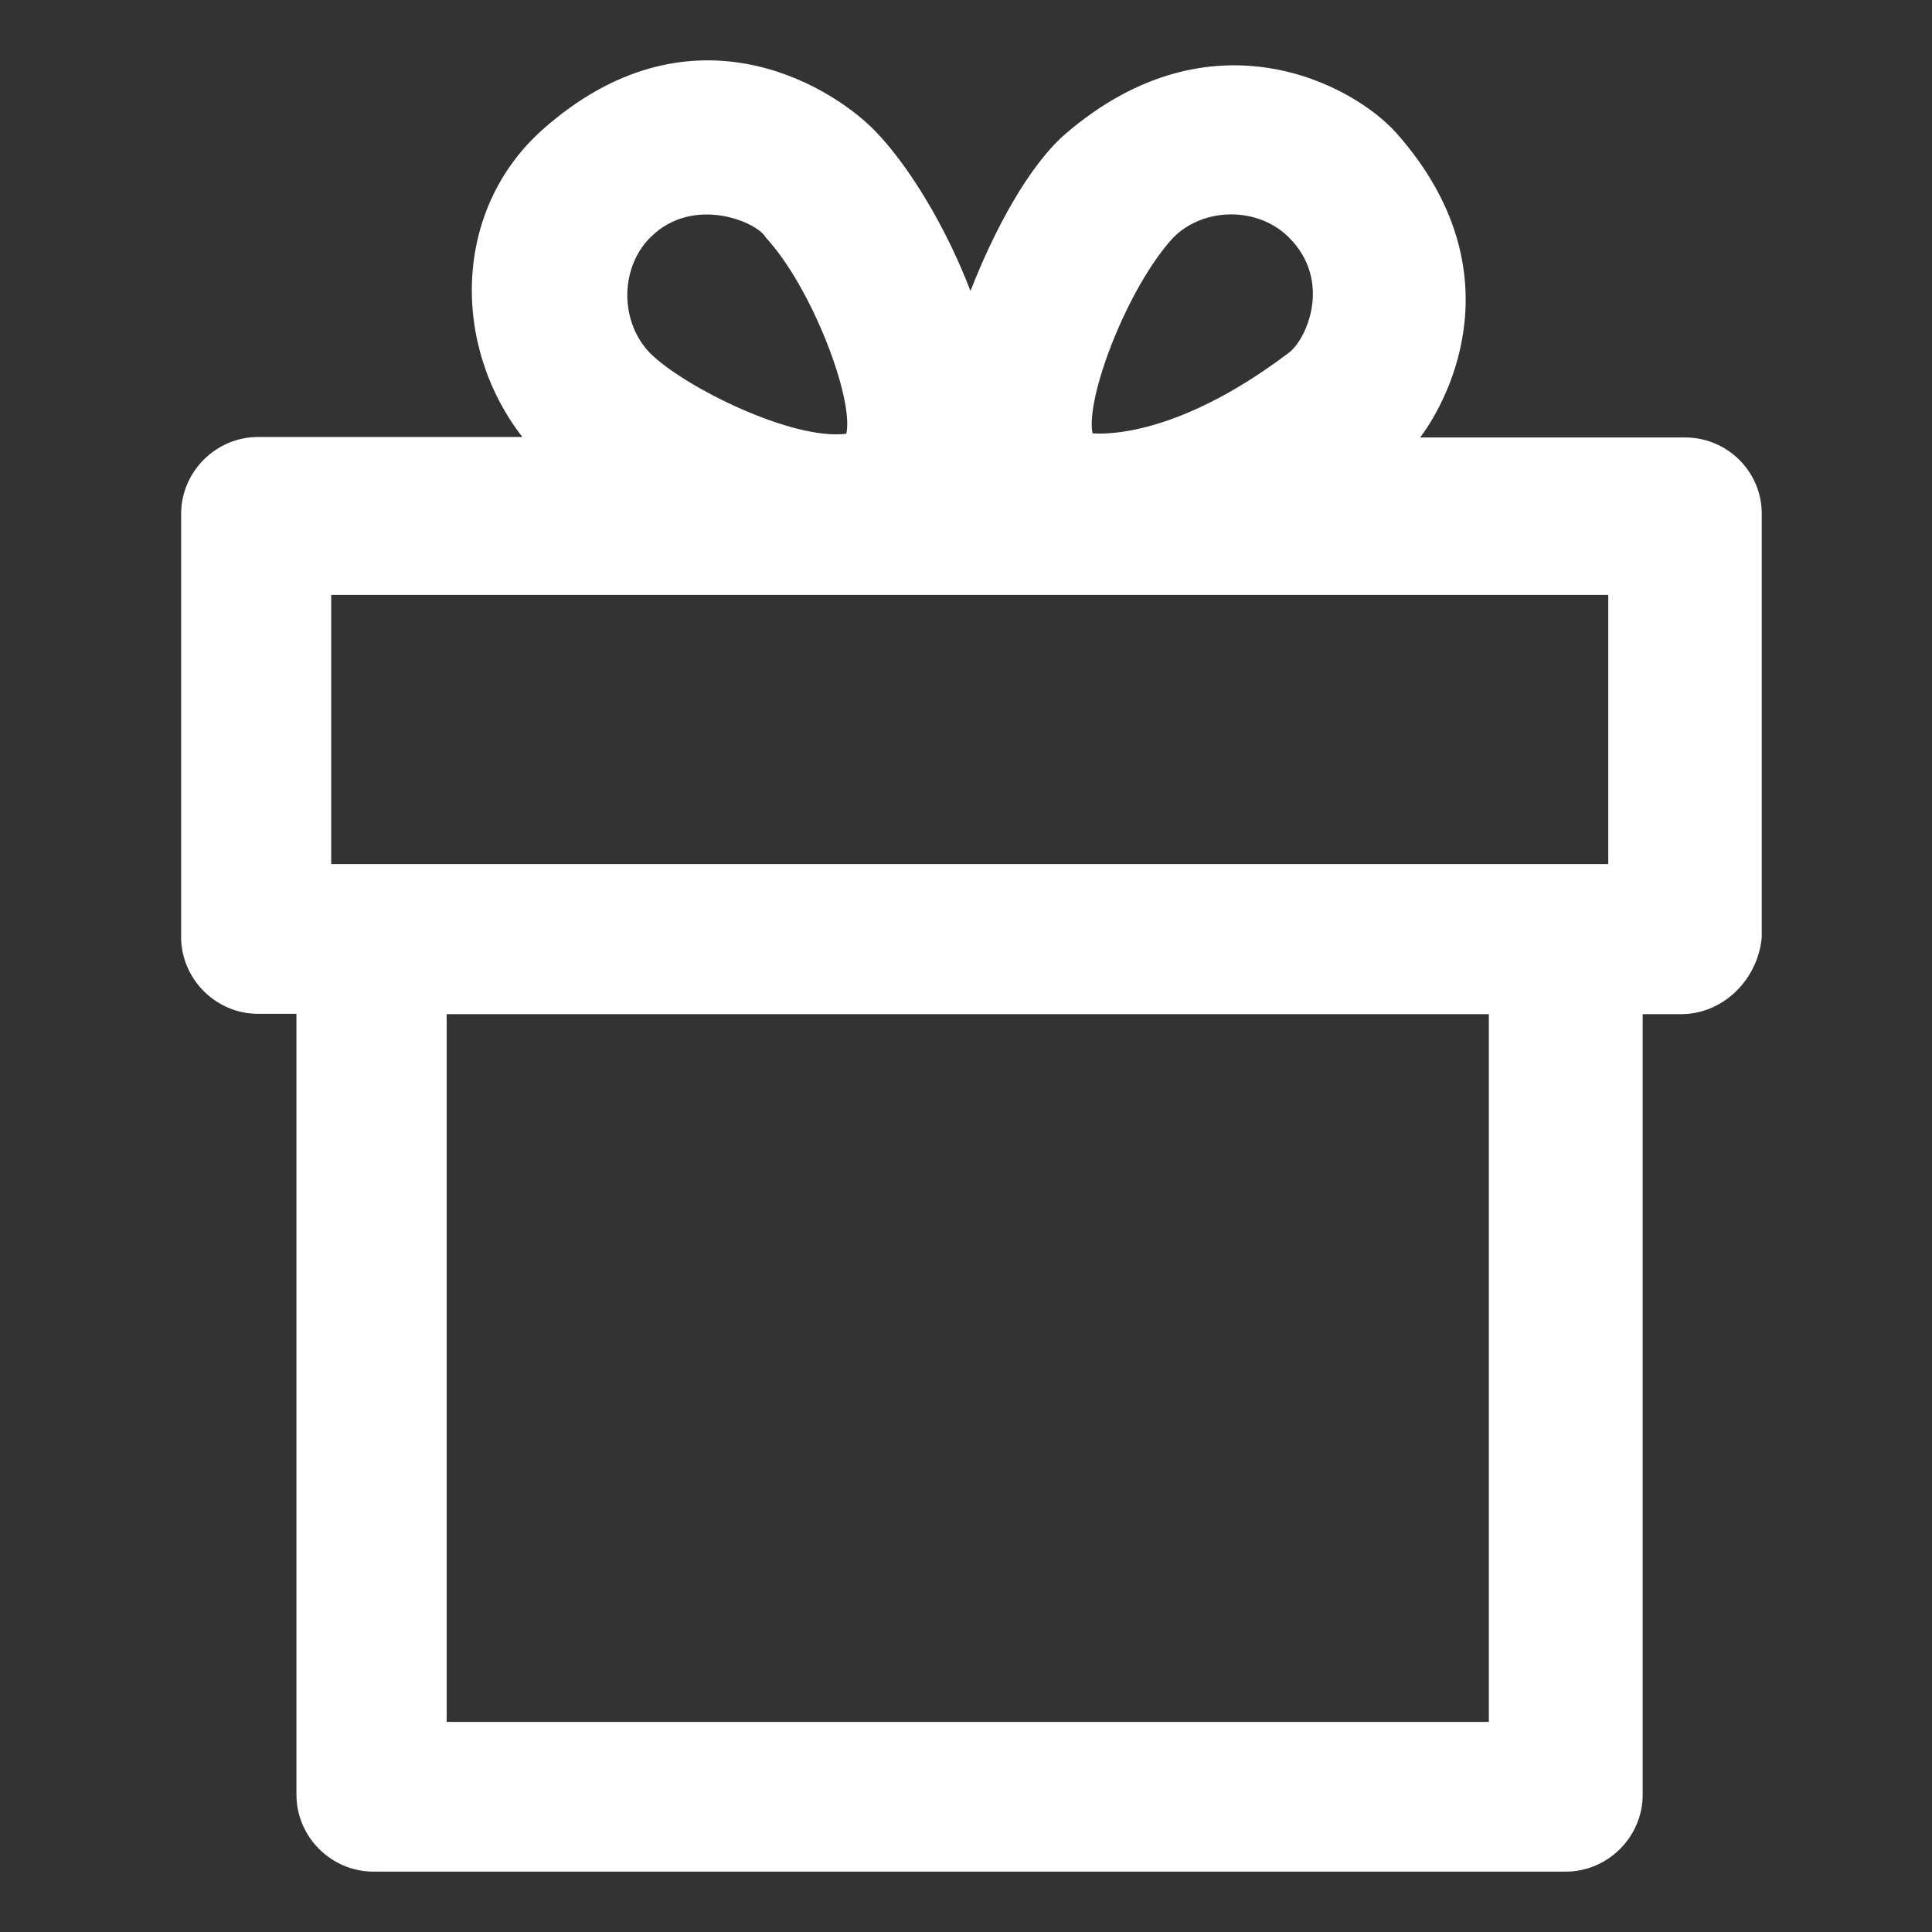 <svg width="16" height="16" viewBox="0 0 16 16" fill="none" xmlns="http://www.w3.org/2000/svg">
<rect x="0" y="0" width="16" height="16" fill="#333333" stroke="none"/>
<g clip-path="url(#clip0_120_13143)">
<path d="M13.956 3.623H11.761C12.015 3.286 12.554 2.223 11.568 1.106C11.21 0.701 10.037 0.068 8.827 1.106C8.524 1.366 8.236 1.899 8.037 2.41C7.838 1.886 7.523 1.363 7.235 1.072C6.852 0.689 5.701 0.003 4.495 1.072C3.751 1.733 3.735 2.857 4.326 3.619H2.137C1.788 3.619 1.5 3.907 1.5 4.256V7.759C1.5 8.108 1.788 8.396 2.137 8.396H2.455V14.863C2.455 15.212 2.743 15.5 3.092 15.5H12.967C13.316 15.5 13.604 15.212 13.604 14.863V8.399H13.922C14.271 8.399 14.559 8.111 14.59 7.762V4.259C14.593 3.907 14.305 3.623 13.956 3.623ZM9.718 1.966C9.973 1.712 10.42 1.712 10.674 1.966C11.038 2.33 10.818 2.814 10.674 2.921C9.7 3.659 9.081 3.589 9.048 3.589C8.987 3.301 9.336 2.379 9.718 1.966ZM5.386 1.966C5.741 1.611 6.274 1.84 6.341 1.966C6.724 2.379 7.073 3.304 7.009 3.592C6.568 3.65 5.67 3.209 5.383 2.924C5.132 2.664 5.132 2.22 5.386 1.966ZM2.743 4.927H13.319V7.156H2.743V4.927ZM12.33 14.26H3.699V8.399H12.33V14.26Z" fill="white"/>
</g>
<defs>
<clipPath id="clip0_120_13143">
<rect width="15" height="15" fill="white" transform="translate(0.5 0.5)"/>
</clipPath>
</defs>
</svg>

